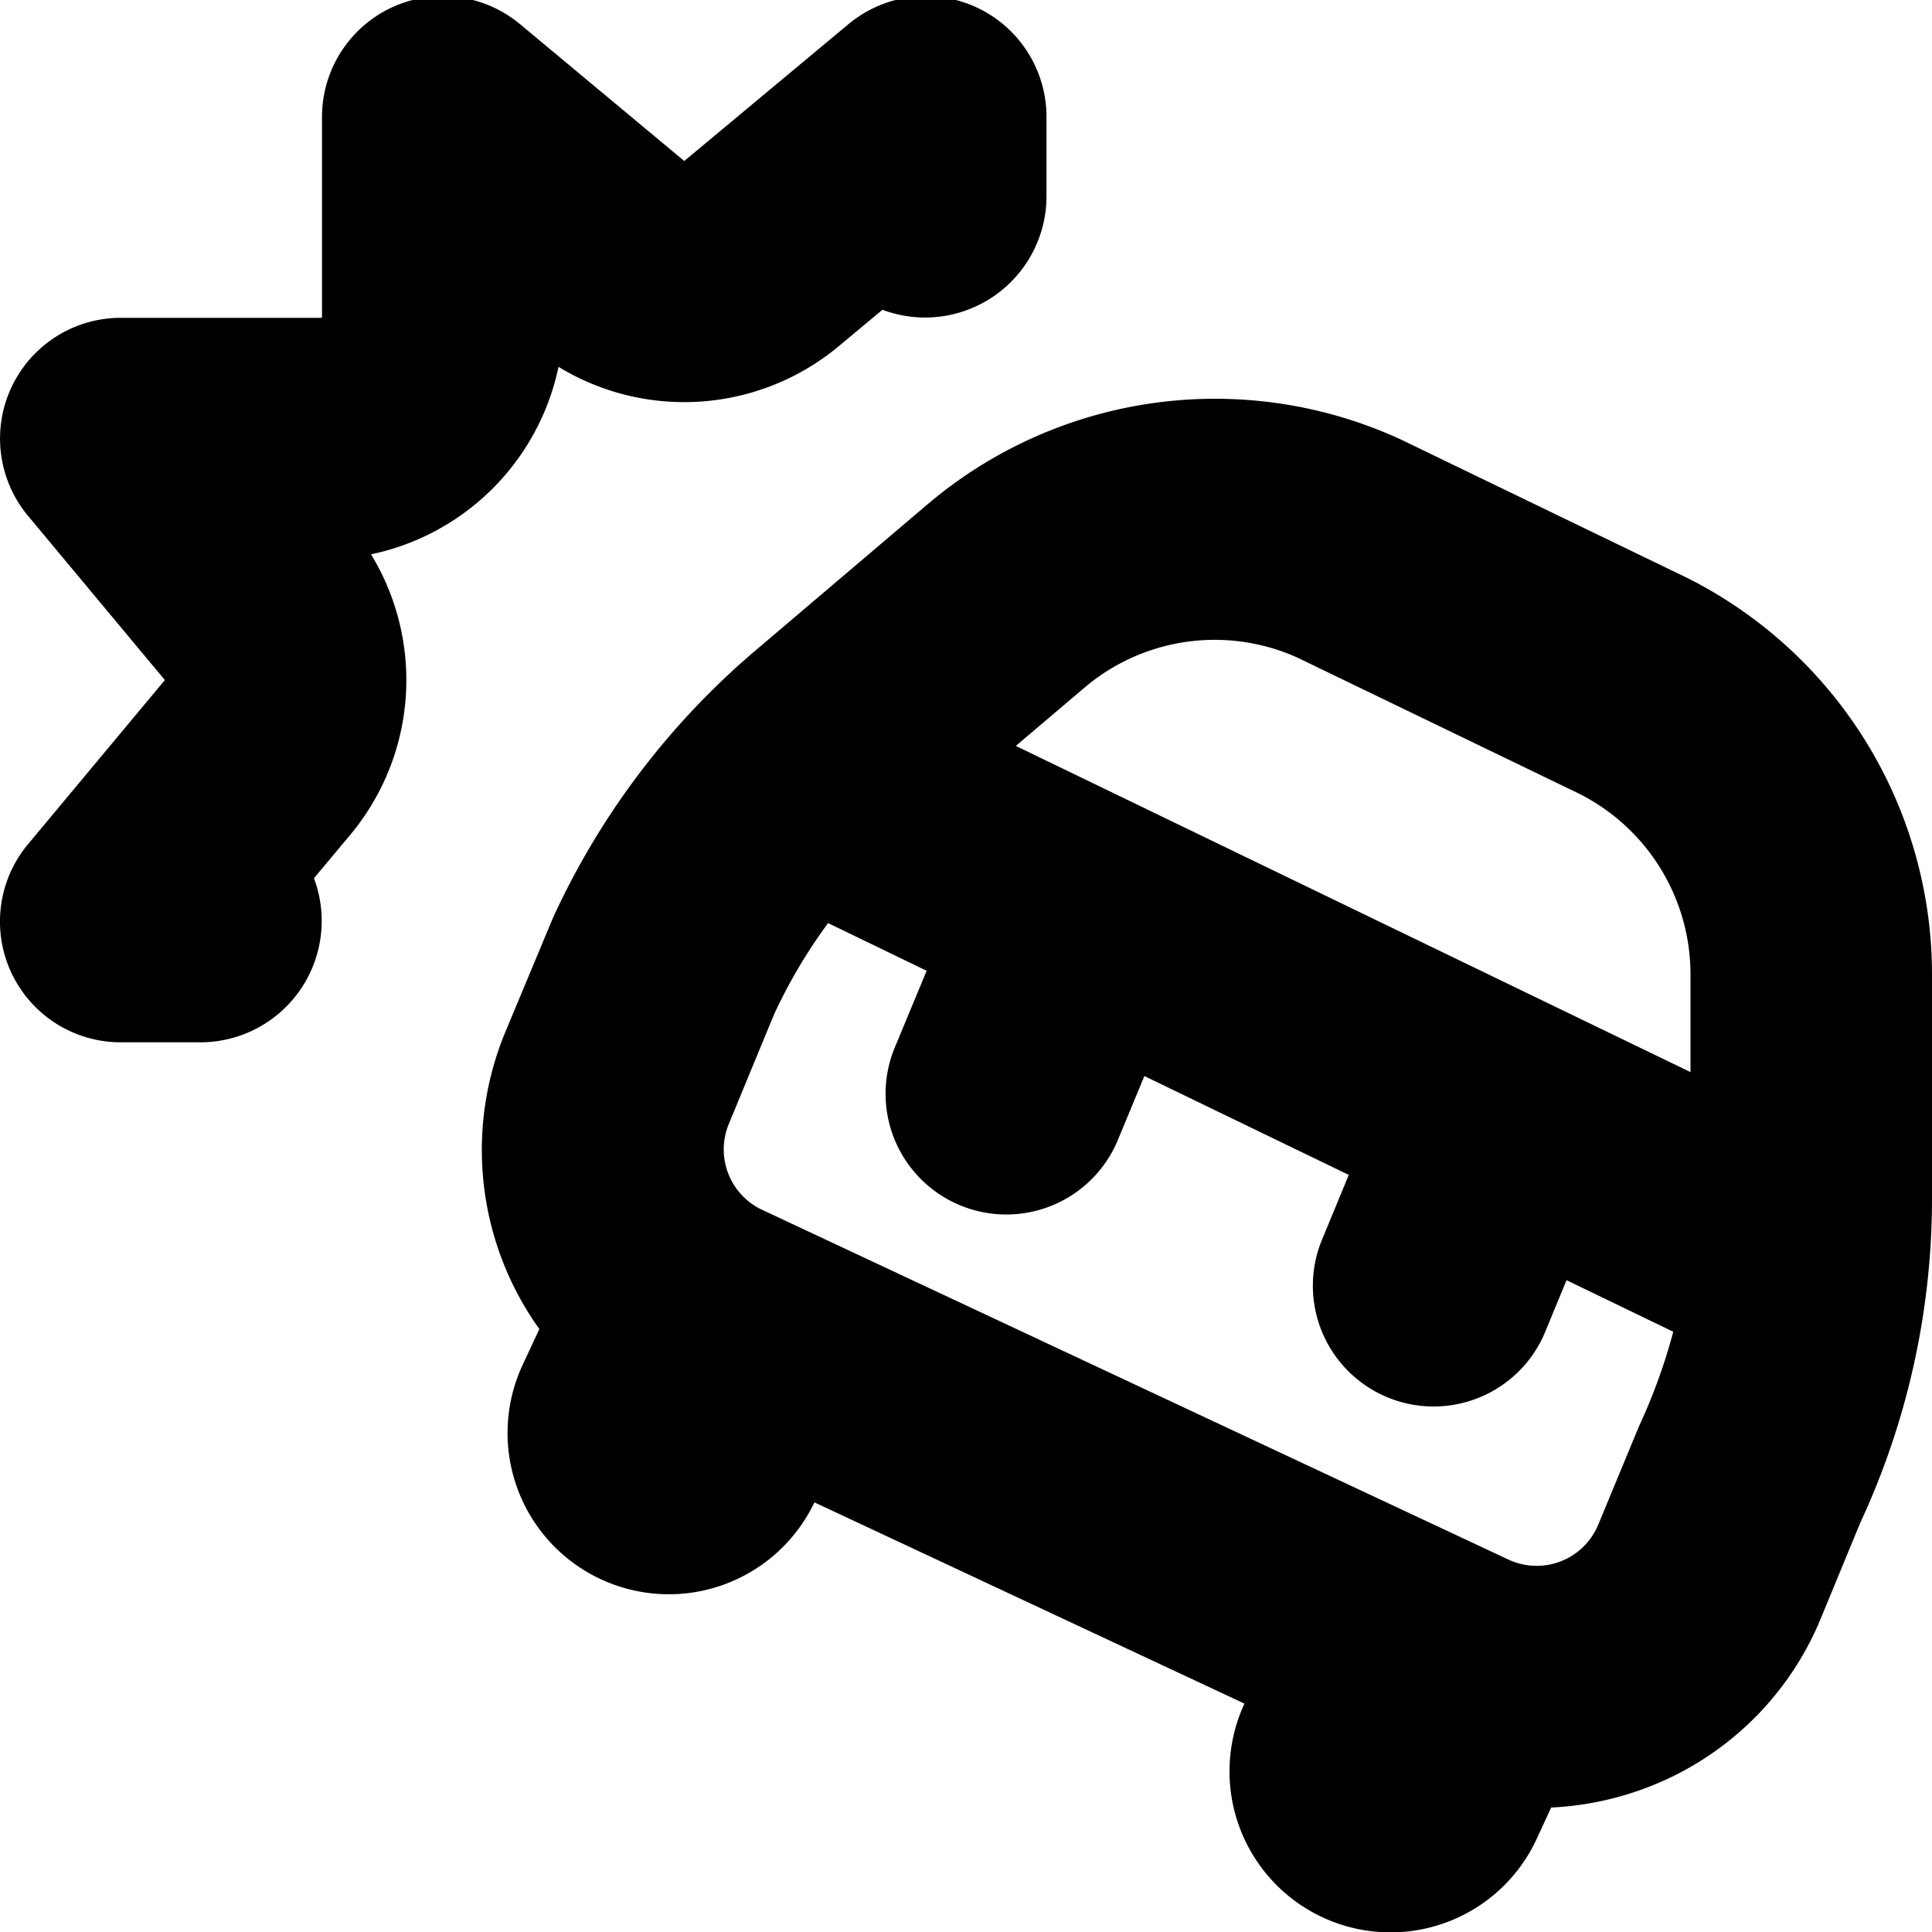 <?xml version="1.0" encoding="UTF-8"?>
<svg xmlns="http://www.w3.org/2000/svg" id="Layer_1" data-name="Layer 1" viewBox="0 0 24 24" width="512" height="512"><path d="M4.609,6.886a3,3,0,0,1-.256,3.482L3.9,10.91a1.508,1.508,0,0,1-1.4,2.038h-1A1.5,1.5,0,0,1,.348,10.487l1.7-2.039-1.7-2.04A1.5,1.5,0,0,1,1.5,3.948H4v-2.5A1.5,1.5,0,0,1,6.46.3L8.5,2,10.54.3A1.5,1.5,0,0,1,13,1.448v1a1.508,1.508,0,0,1-2.038,1.4L10.42,4.3a3,3,0,0,1-3.482.257A3.01,3.01,0,0,1,4.609,6.886ZM24,12.1v2.84a9.566,9.566,0,0,1-.894,3.983l-.48,1.164A3.791,3.791,0,0,1,20.474,22.2a3.856,3.856,0,0,1-1.205.254l-.181.392a2,2,0,1,1-3.629-1.683l0,0-5.342-2.5A2,2,0,0,1,6.5,16.939l.2-.429a3.822,3.822,0,0,1-.421-3.694L6.87,11.4A9.609,9.609,0,0,1,9.362,8.1l2.166-1.84a5.519,5.519,0,0,1,5.875-.8l3.426,1.656A5.514,5.514,0,0,1,24,12.1ZM13.471,8.543l-.852.723L21,13.318V12.1a2.514,2.514,0,0,0-1.455-2.275L16.119,8.17A2.5,2.5,0,0,0,13.471,8.543Zm7.314,8-1.325-.64-.254.615a1.5,1.5,0,1,1-2.771-1.148l.32-.775-2.539-1.228-.318.766a1.5,1.5,0,1,1-2.771-1.148l.384-.926-1.224-.592A6.542,6.542,0,0,0,9.616,12.6l-.562,1.361a.828.828,0,0,0,.414,1.068l9.269,4.344a.828.828,0,0,0,1.117-.433l.506-1.222A7.148,7.148,0,0,0,20.785,16.547Z"/></svg>
